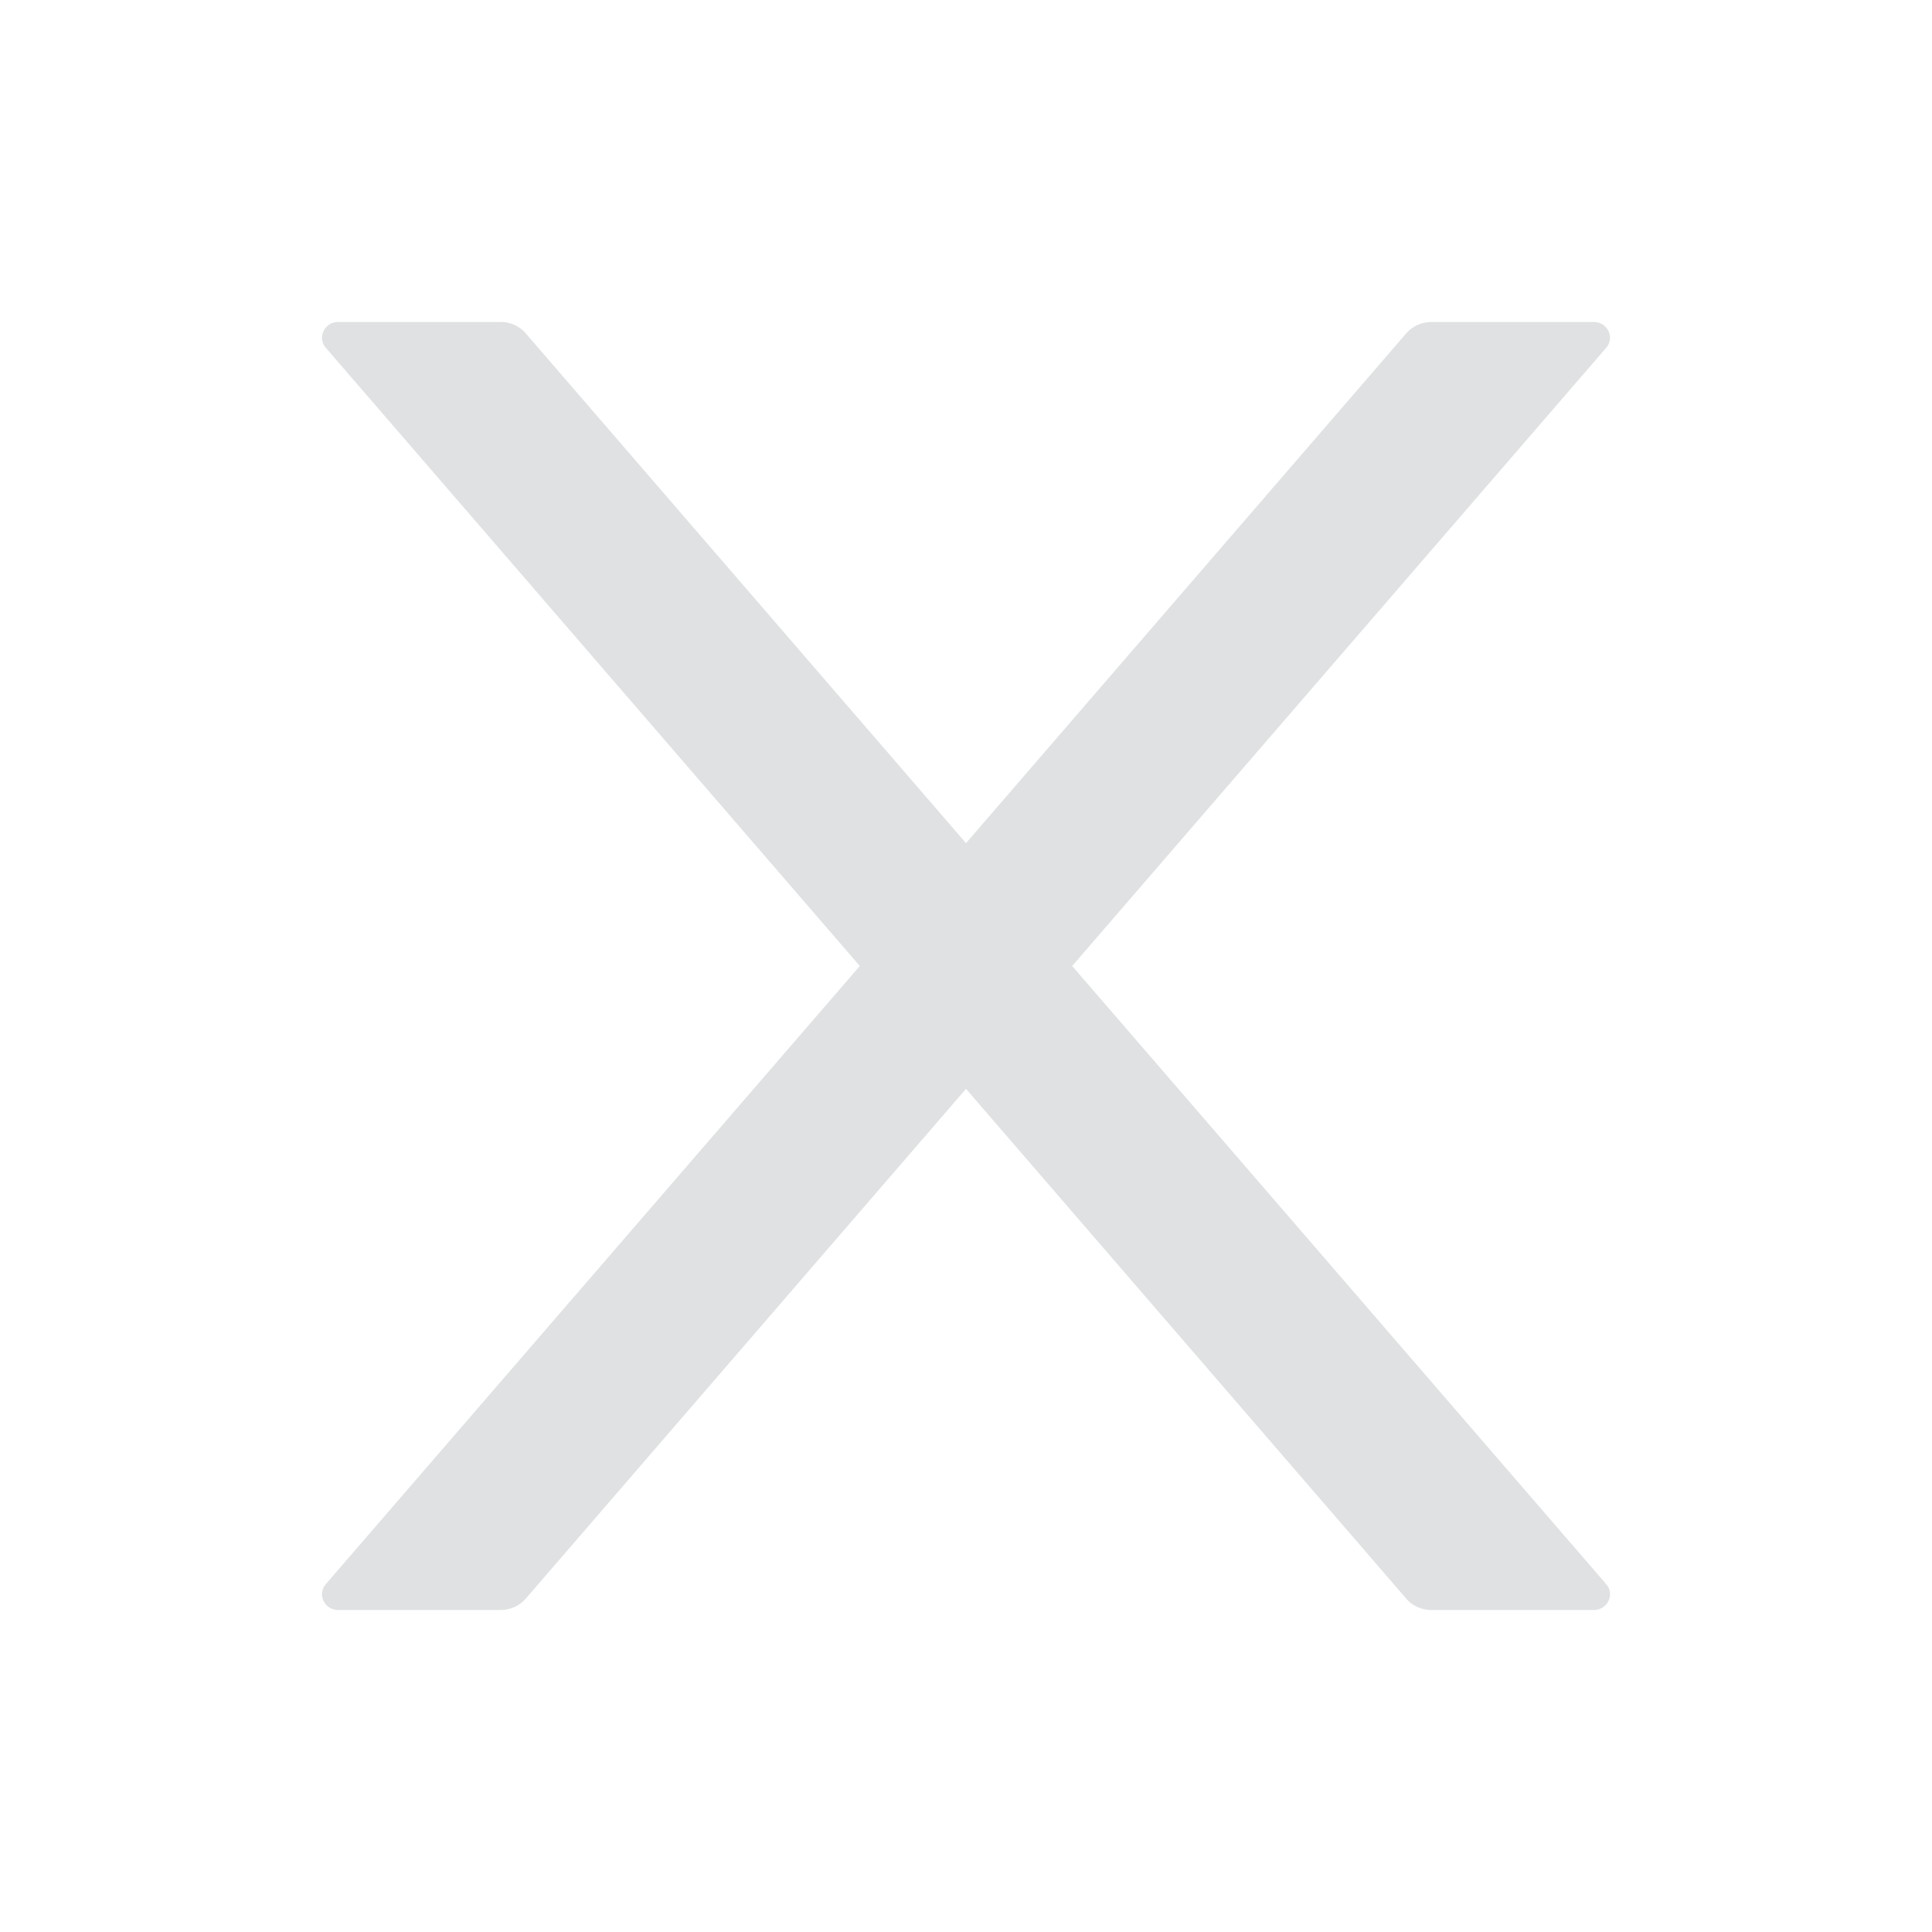 <?xml version="1.0" standalone="no"?><!DOCTYPE svg PUBLIC "-//W3C//DTD SVG 1.1//EN" "http://www.w3.org/Graphics/SVG/1.1/DTD/svg11.dtd"><svg t="1705040984076" class="icon" viewBox="0 0 1024 1024" version="1.1" xmlns="http://www.w3.org/2000/svg" p-id="6674" xmlns:xlink="http://www.w3.org/1999/xlink" width="128" height="128"><path d="M568.277 512l283.008-327.637c4.736-5.419 0.725-13.696-6.571-13.696H758.613a17.792 17.792 0 0 0-13.227 5.973L512 446.891 278.613 176.64A17.451 17.451 0 0 0 265.344 170.667H179.285c-7.296 0-11.307 8.277-6.571 13.696L455.723 512l-283.008 327.595c-4.736 5.461-0.725 13.739 6.571 13.739H265.387a17.792 17.792 0 0 0 13.227-5.973L512 577.109l233.387 270.251c3.243 3.755 8.107 5.973 13.269 5.973h86.059c7.339 0 11.307-8.277 6.571-13.739L568.277 512z" fill="#dfe1e2" p-id="6675"></path></svg>
